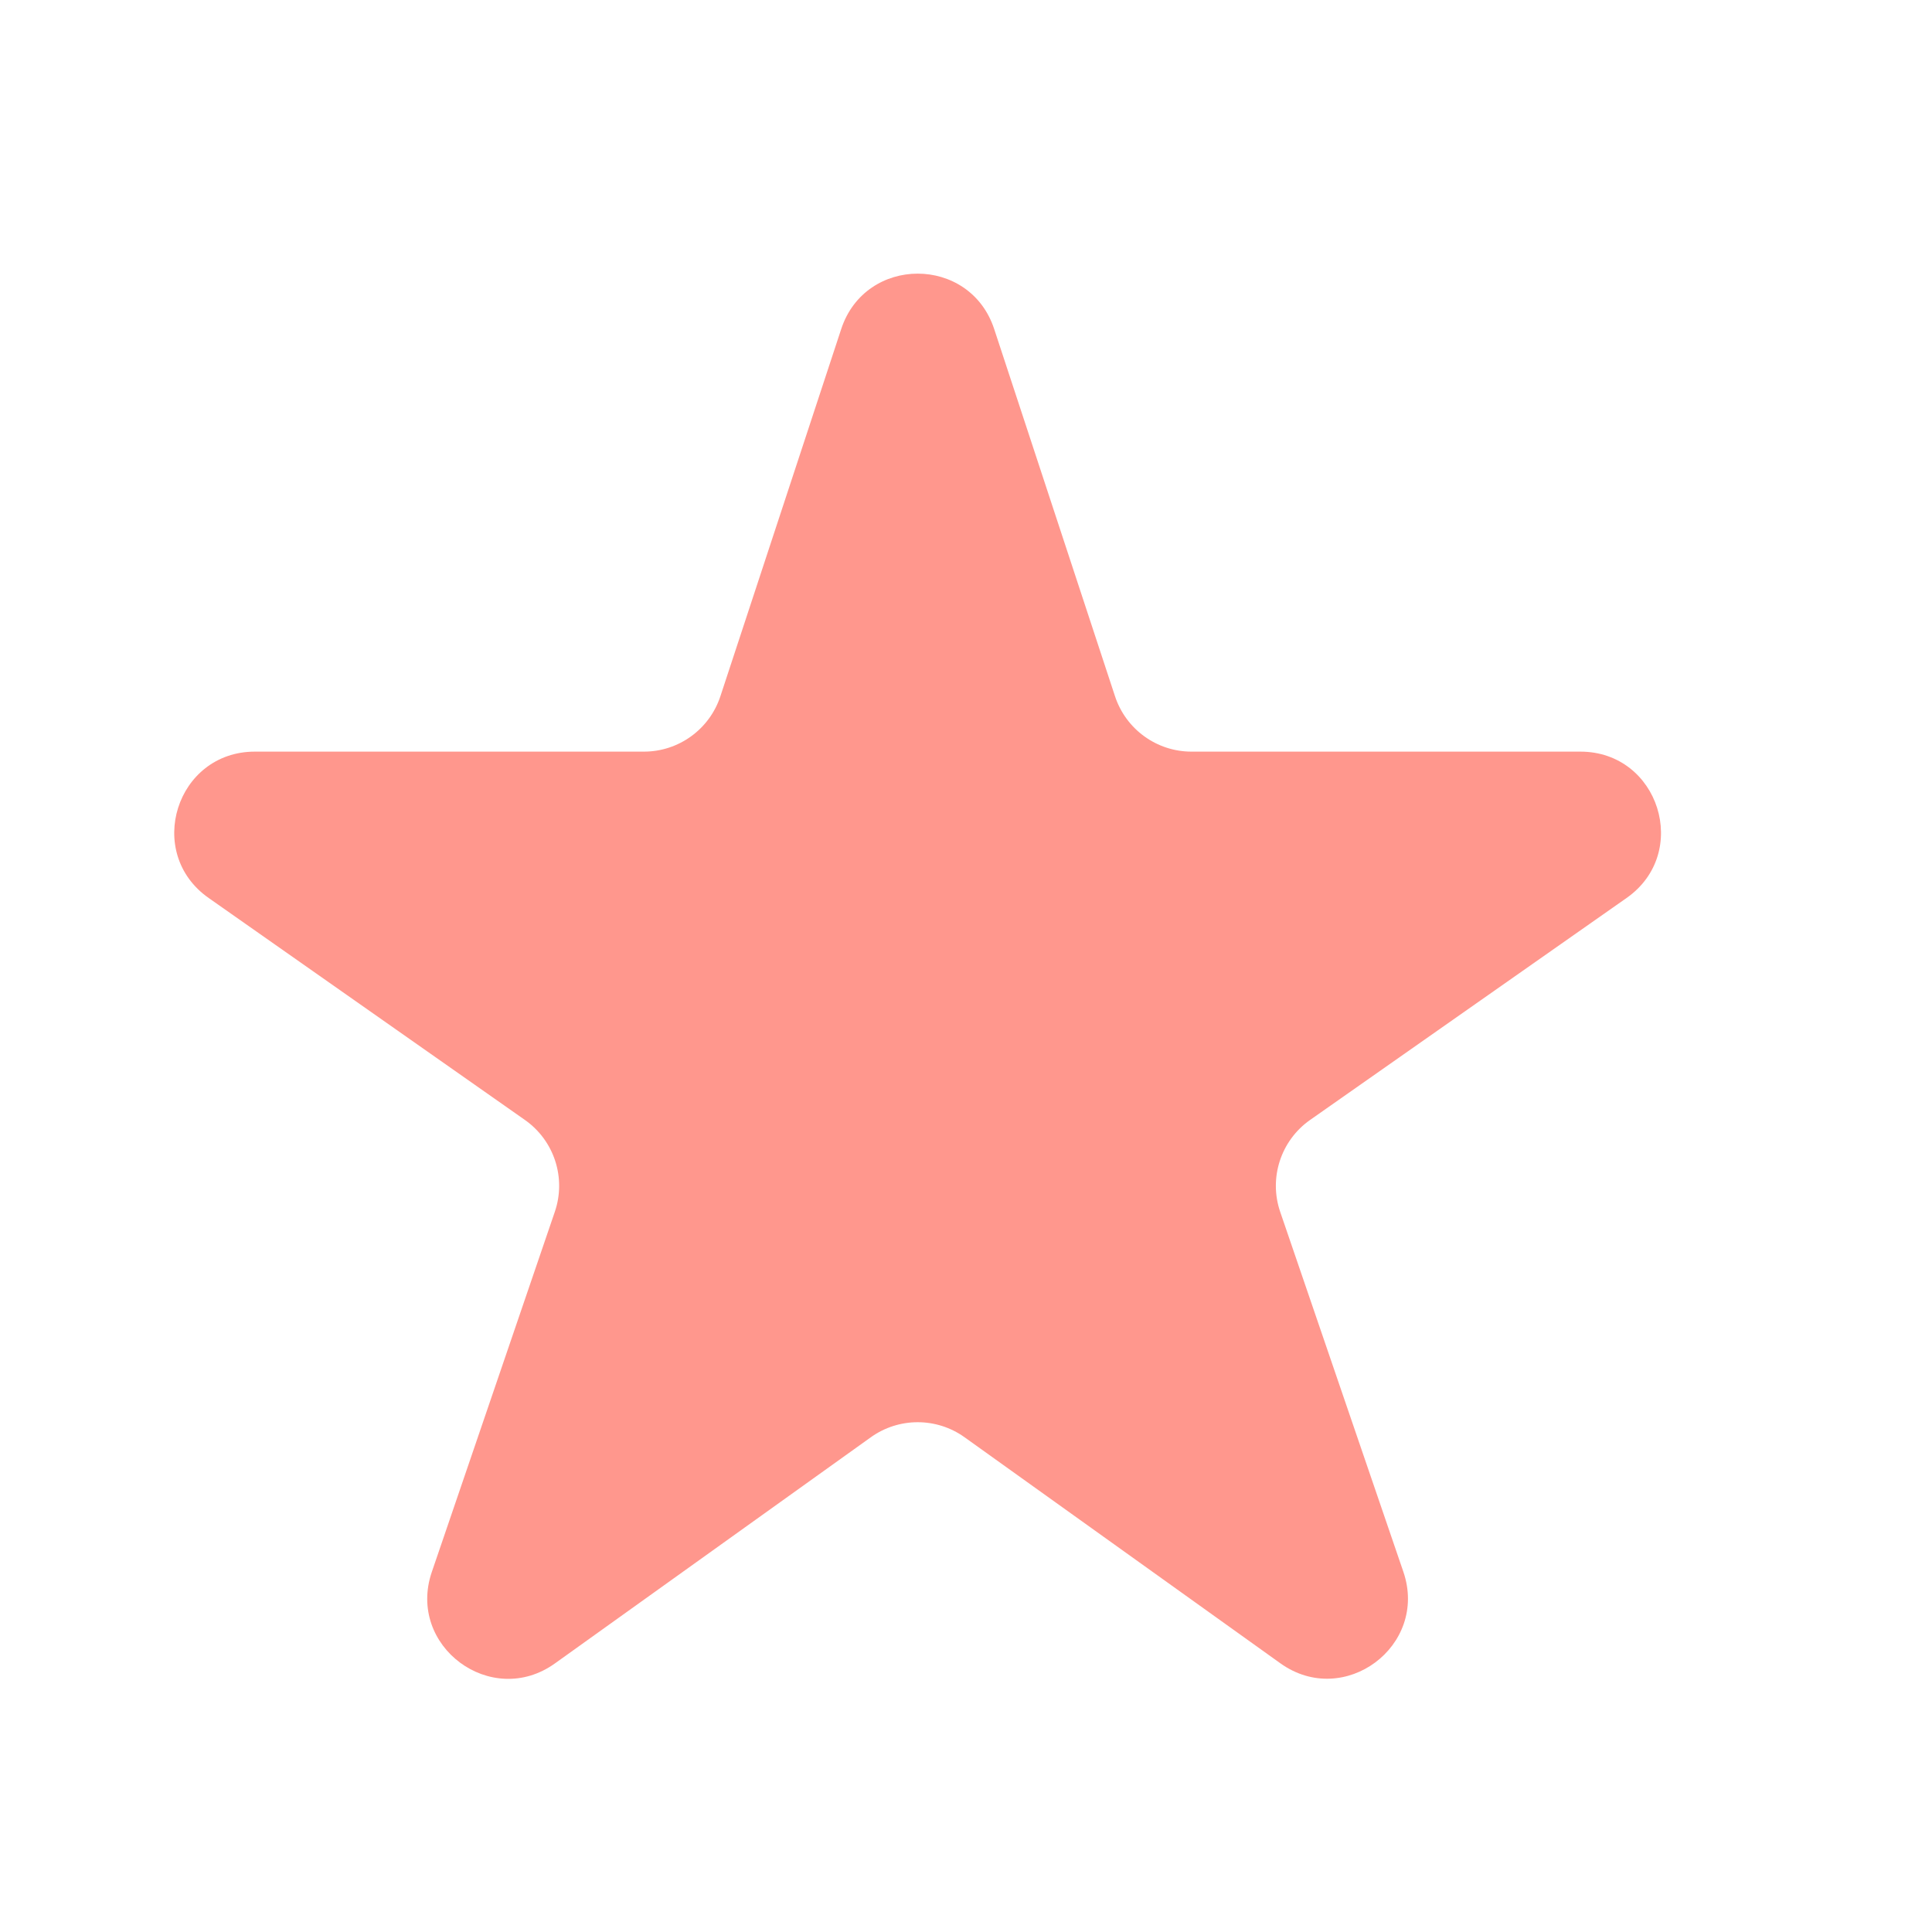 <svg xmlns="http://www.w3.org/2000/svg" fill="none" viewBox="0 0 24 24" height="24" width="24">
<path fill="#FF978D" d="M20.206 11.155C21.006 10.594 20.609 9.337 19.632 9.337H14.801C14.369 9.337 13.986 9.059 13.851 8.649L12.35 4.087C12.048 3.17 10.752 3.17 10.45 4.087L8.949 8.649C8.814 9.059 8.431 9.337 7.999 9.337H3.166C2.189 9.337 1.792 10.594 2.592 11.155L6.52 13.912C6.885 14.168 7.036 14.633 6.892 15.054L5.364 19.528C5.05 20.448 6.102 21.23 6.893 20.664L10.818 17.854C11.166 17.605 11.634 17.605 11.982 17.854L15.905 20.662C16.696 21.229 17.748 20.446 17.433 19.525L15.903 15.054C15.759 14.633 15.911 14.167 16.275 13.912L20.206 11.155Z"></path>
</svg>
